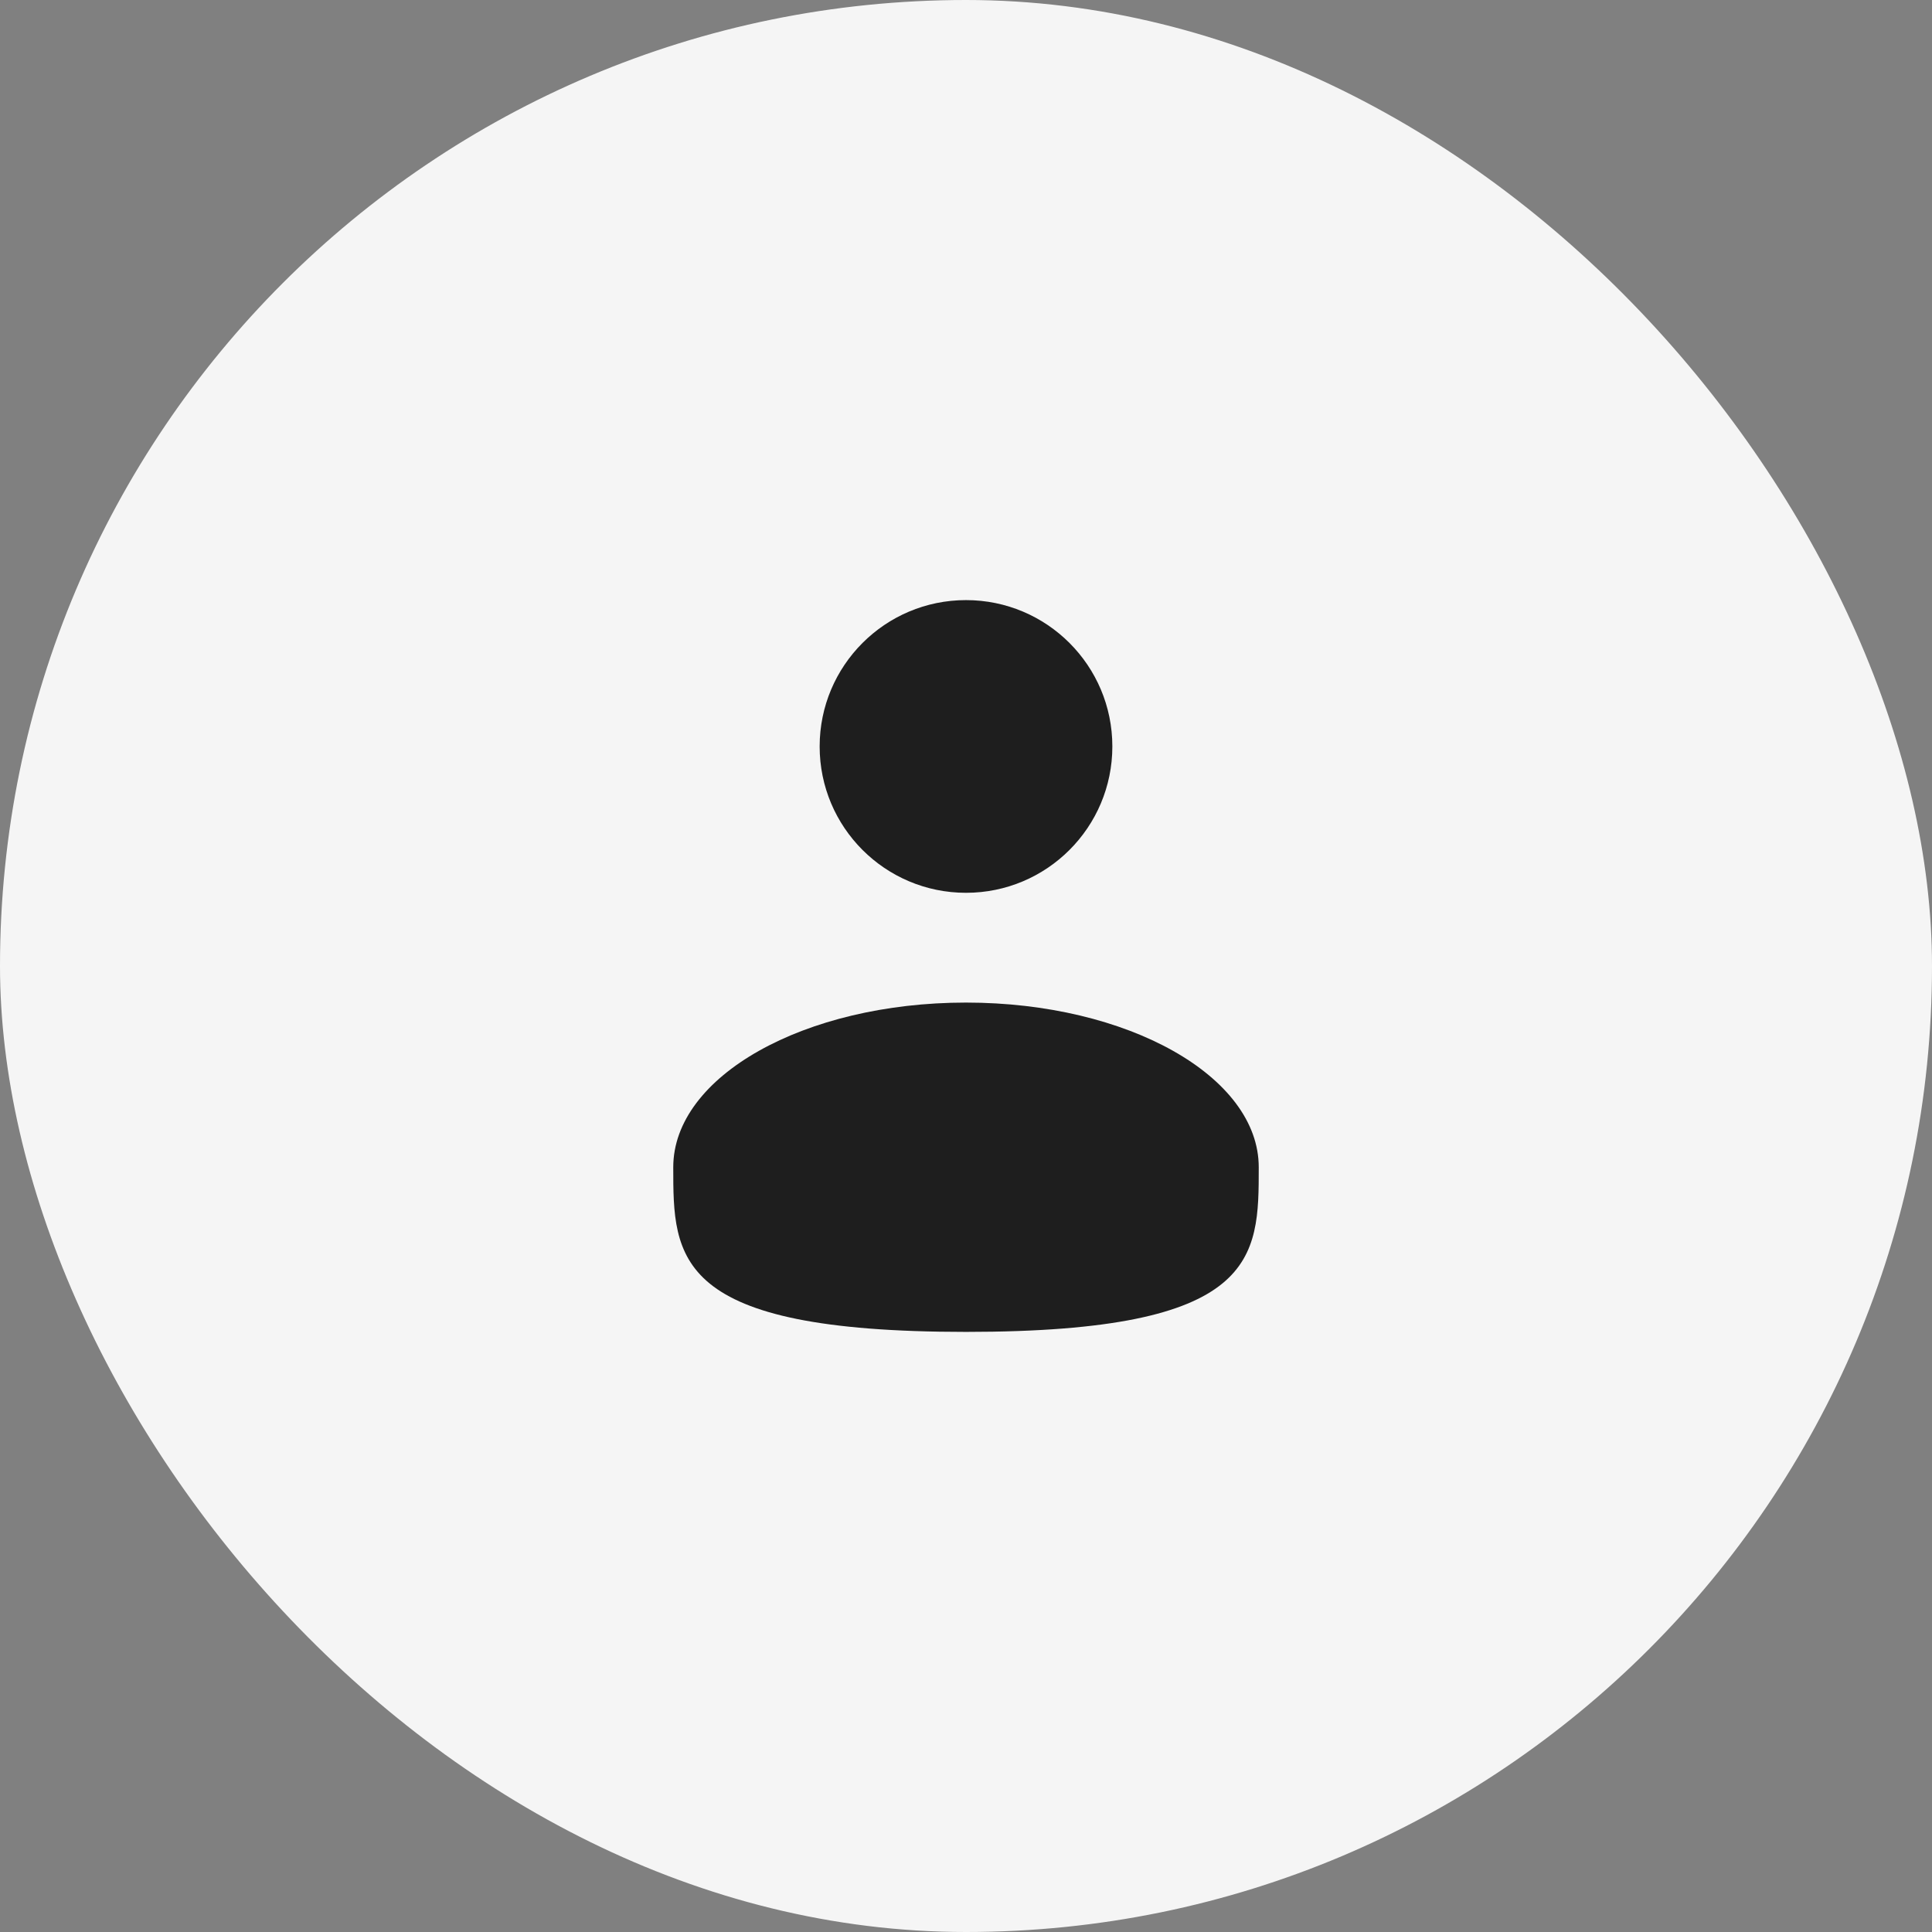 <svg width="44" height="44" viewBox="0 0 44 44" fill="none" xmlns="http://www.w3.org/2000/svg">
<rect x="0" y="0" width="44" height="44" fill="#808080" stroke="none"/>
<rect width="44" height="44" rx="22" fill="#F5F5F5"/>
<path d="M22 20.333C23.841 20.333 25.333 18.841 25.333 17C25.333 15.159 23.841 13.667 22 13.667C20.159 13.667 18.667 15.159 18.667 17C18.667 18.841 20.159 20.333 22 20.333Z" fill="#1E1E1E"/>
<path d="M28.667 26.583C28.667 28.654 28.667 30.333 22 30.333C15.333 30.333 15.333 28.654 15.333 26.583C15.333 24.512 18.318 22.833 22 22.833C25.682 22.833 28.667 24.512 28.667 26.583Z" fill="#1E1E1E"/>
</svg>
